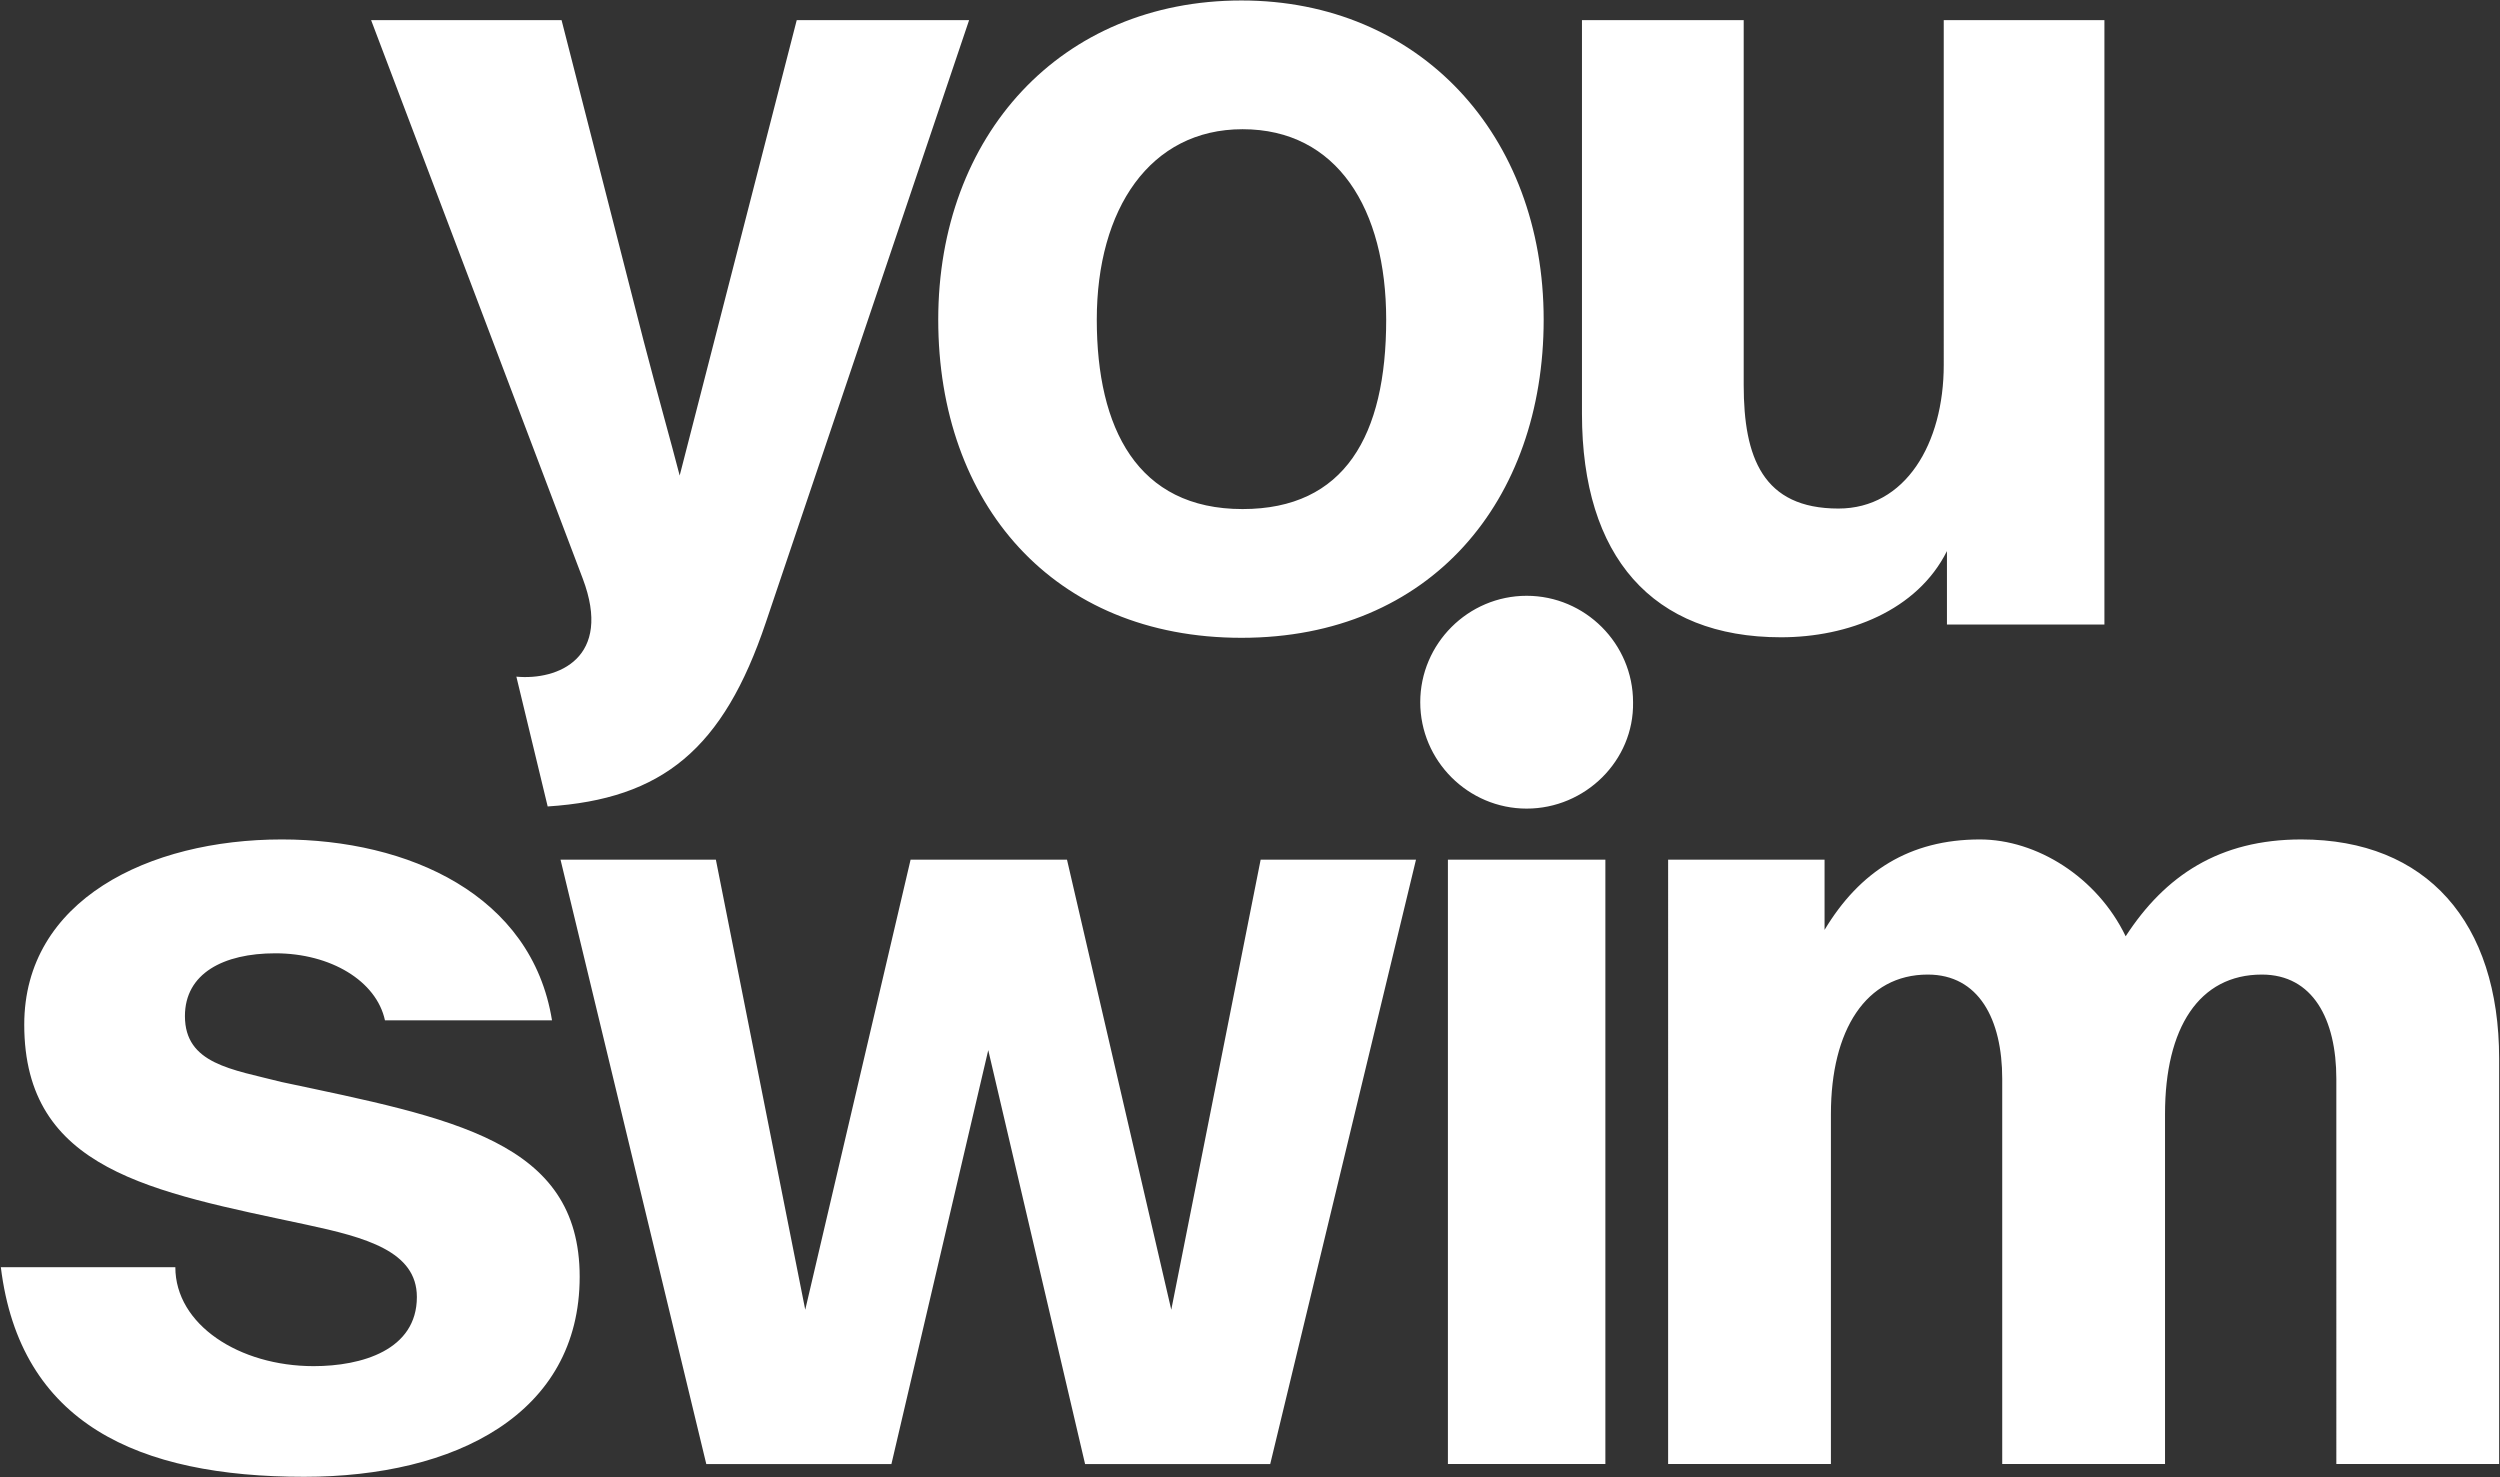 <svg xml:space="preserve" style="enable-background:new 0 0 1694 1001;" viewBox="0 0 1694 1001" y="0px" x="0px" xmlns:xlink="http://www.w3.org/1999/xlink" xmlns="http://www.w3.org/2000/svg" id="Logos" version="1.1">
<rect x="0" y="0" width="1694" height="1001" fill="#333333" stroke="none"/>
<style type="text/css">
	.st0{fill:#43352F;}
	.st1{fill:#FFFFFF;}
</style>
<path d="M1071.94,280.42V13.66h109.59v247.3c0,49.03,12.98,83.63,64.17,83.63c45.42,0,71.38-43.98,71.38-97.33V13.66
	h108.87v409.51h-106.7v-49.75c-20.19,40.37-67.05,58.4-112.47,58.4C1119.53,431.83,1071.94,377.03,1071.94,280.42z M743.18,216.61
	c0,73.54,27.4,128.33,98.77,128.33c69.21,0,97.33-49.75,97.33-128.33c0-74.98-33.16-129.05-97.33-129.05
	C779.23,87.56,743.18,141.63,743.18,216.61z M635.75,216.61c0-124.73,82.91-216.29,205.48-216.29
	c120.4,0,204.76,90.84,204.76,216.29c0,122.57-76.42,215.57-204.76,215.57C713.62,432.19,635.75,341.34,635.75,216.61z
	 M349.89,458.5c28.16,2.61,65.4-12.57,44.94-66.54C251.47,13.66,251.47,13.66,251.47,13.66h129.05c0,0,40.37,157.89,55.52,217.01
	c9.37,36.05,18.75,69.21,24.51,91.56l79.31-308.58h116.8L518.95,421.73c-28.84,85.8-69.98,119.68-147.84,124.73L349.89,458.5z
	 M379.81,582.51h105.26l60.56,304.97l71.38-304.97h105.98l70.66,304.97l60.56-304.97h105.26L860.7,992.03H735.25l-65.61-280.46
	l-65.61,280.46H478.58L379.81,582.51z M1130.34,582.51h105.98v47.58c23.79-39.65,57.68-61.28,105.26-61.28
	c38.21,0,79.31,25.23,98.77,65.61c26.68-41.1,63.45-65.61,118.96-65.61c85.08,0,134.1,56.24,134.1,148.52v274.69h-110.31V731.03
	c0-40.37-15.86-70.66-50.47-70.66c-42.54,0-65.61,36.05-65.61,94.45v237.2h-110.31V731.03c0-40.37-15.86-70.66-50.47-70.66
	c-41.82,0-65.61,37.49-65.61,94.45v237.2h-110.31V582.51z M0.57,858.65h118.24c0,38.93,43.26,67.05,93.73,67.05
	c32.44,0,69.93-10.81,69.93-46.86c0-31-34.61-40.37-74.98-49.03C102.95,807.46,16.43,793.04,16.43,694.26
	c0-84.35,84.35-125.45,174.48-125.45c85.8,0,169.43,37.49,183.13,122.57H260.85c-5.77-26.68-36.77-45.42-74.26-45.42
	c-35.33,0-61.28,13.7-61.28,42.54c0,32.44,31.72,36.05,65.61,44.7c115.36,24.51,201.87,39.65,201.87,131.94
	c0,93.01-84.35,135.54-186.73,135.54C93.58,1000.68,13.55,964.63,0.57,858.65z M981.1,992.03V582.51h106.7v409.51H981.1z
	 M962.36,475.81c0,39.65,32.44,72.1,72.1,72.1c39.65,0,72.82-32.44,72.1-72.1c0-39.65-32.44-72.1-72.1-72.1
	C994.8,403.71,962.36,436.15,962.36,475.81z" class="st1"></path>
</svg>

